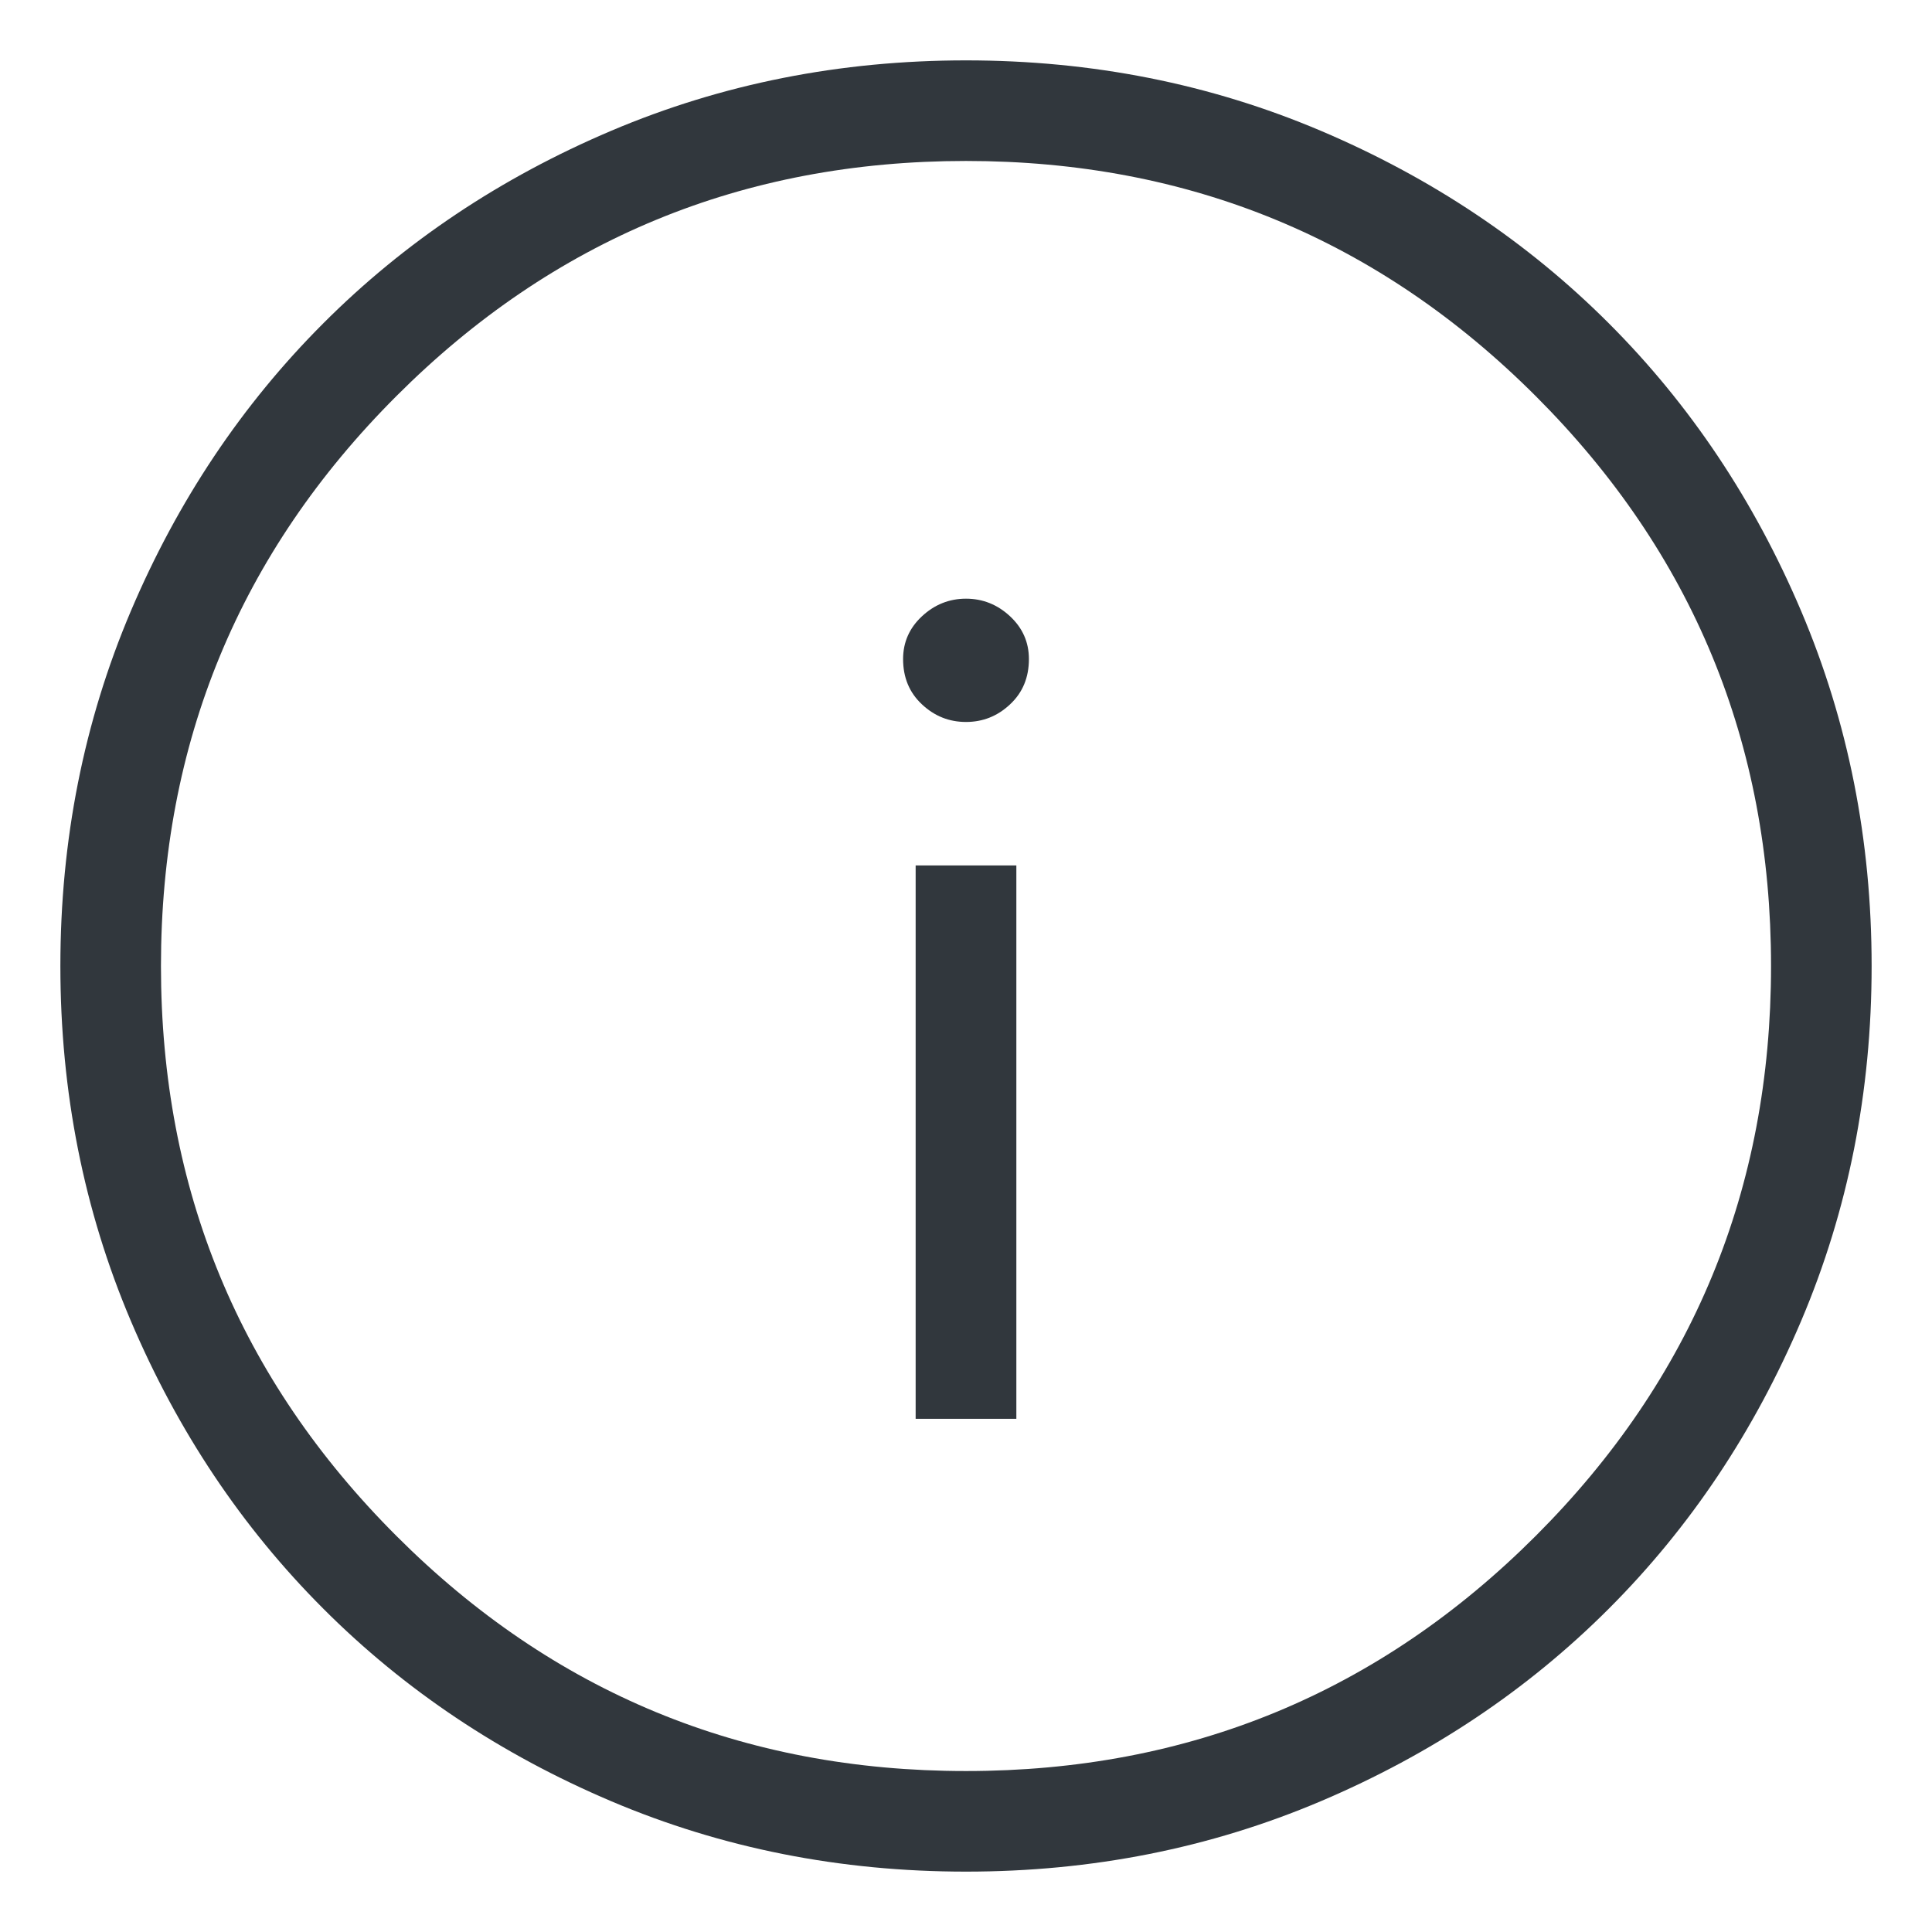 <svg width="16" height="16" viewBox="0 0 16 16" fill="none" xmlns="http://www.w3.org/2000/svg">
<path d="M7.583 11.75H8.417V7.167H7.583V11.75ZM8 5.979C8.139 5.979 8.261 5.931 8.365 5.833C8.469 5.736 8.521 5.611 8.521 5.458C8.521 5.319 8.469 5.201 8.365 5.104C8.261 5.007 8.139 4.958 8 4.958C7.861 4.958 7.739 5.007 7.635 5.104C7.531 5.201 7.479 5.319 7.479 5.458C7.479 5.611 7.531 5.736 7.635 5.833C7.739 5.931 7.861 5.979 8 5.979ZM8 15.5C6.958 15.5 5.979 15.306 5.062 14.917C4.146 14.528 3.351 13.997 2.678 13.323C2.004 12.649 1.472 11.854 1.083 10.938C0.694 10.021 0.5 9.042 0.5 8C0.5 6.958 0.694 5.979 1.083 5.062C1.472 4.146 2.004 3.351 2.678 2.677C3.351 2.003 4.146 1.472 5.062 1.083C5.979 0.694 6.958 0.5 8 0.5C9.042 0.5 10.021 0.694 10.938 1.083C11.854 1.472 12.649 2.003 13.323 2.677C13.997 3.351 14.528 4.146 14.917 5.062C15.306 5.979 15.5 6.958 15.5 8C15.5 9.042 15.306 10.021 14.917 10.938C14.528 11.854 13.997 12.649 13.323 13.323C12.649 13.997 11.854 14.528 10.938 14.917C10.021 15.306 9.042 15.5 8 15.5ZM8 14.667C9.847 14.667 11.42 14.018 12.719 12.719C14.018 11.42 14.667 9.847 14.667 8C14.667 6.153 14.018 4.58 12.719 3.281C11.42 1.982 9.847 1.333 8 1.333C6.153 1.333 4.58 1.982 3.282 3.281C1.983 4.58 1.333 6.153 1.333 8C1.333 9.847 1.983 11.42 3.282 12.719C4.58 14.018 6.153 14.667 8 14.667Z" fill="#31373D"/>
</svg>
